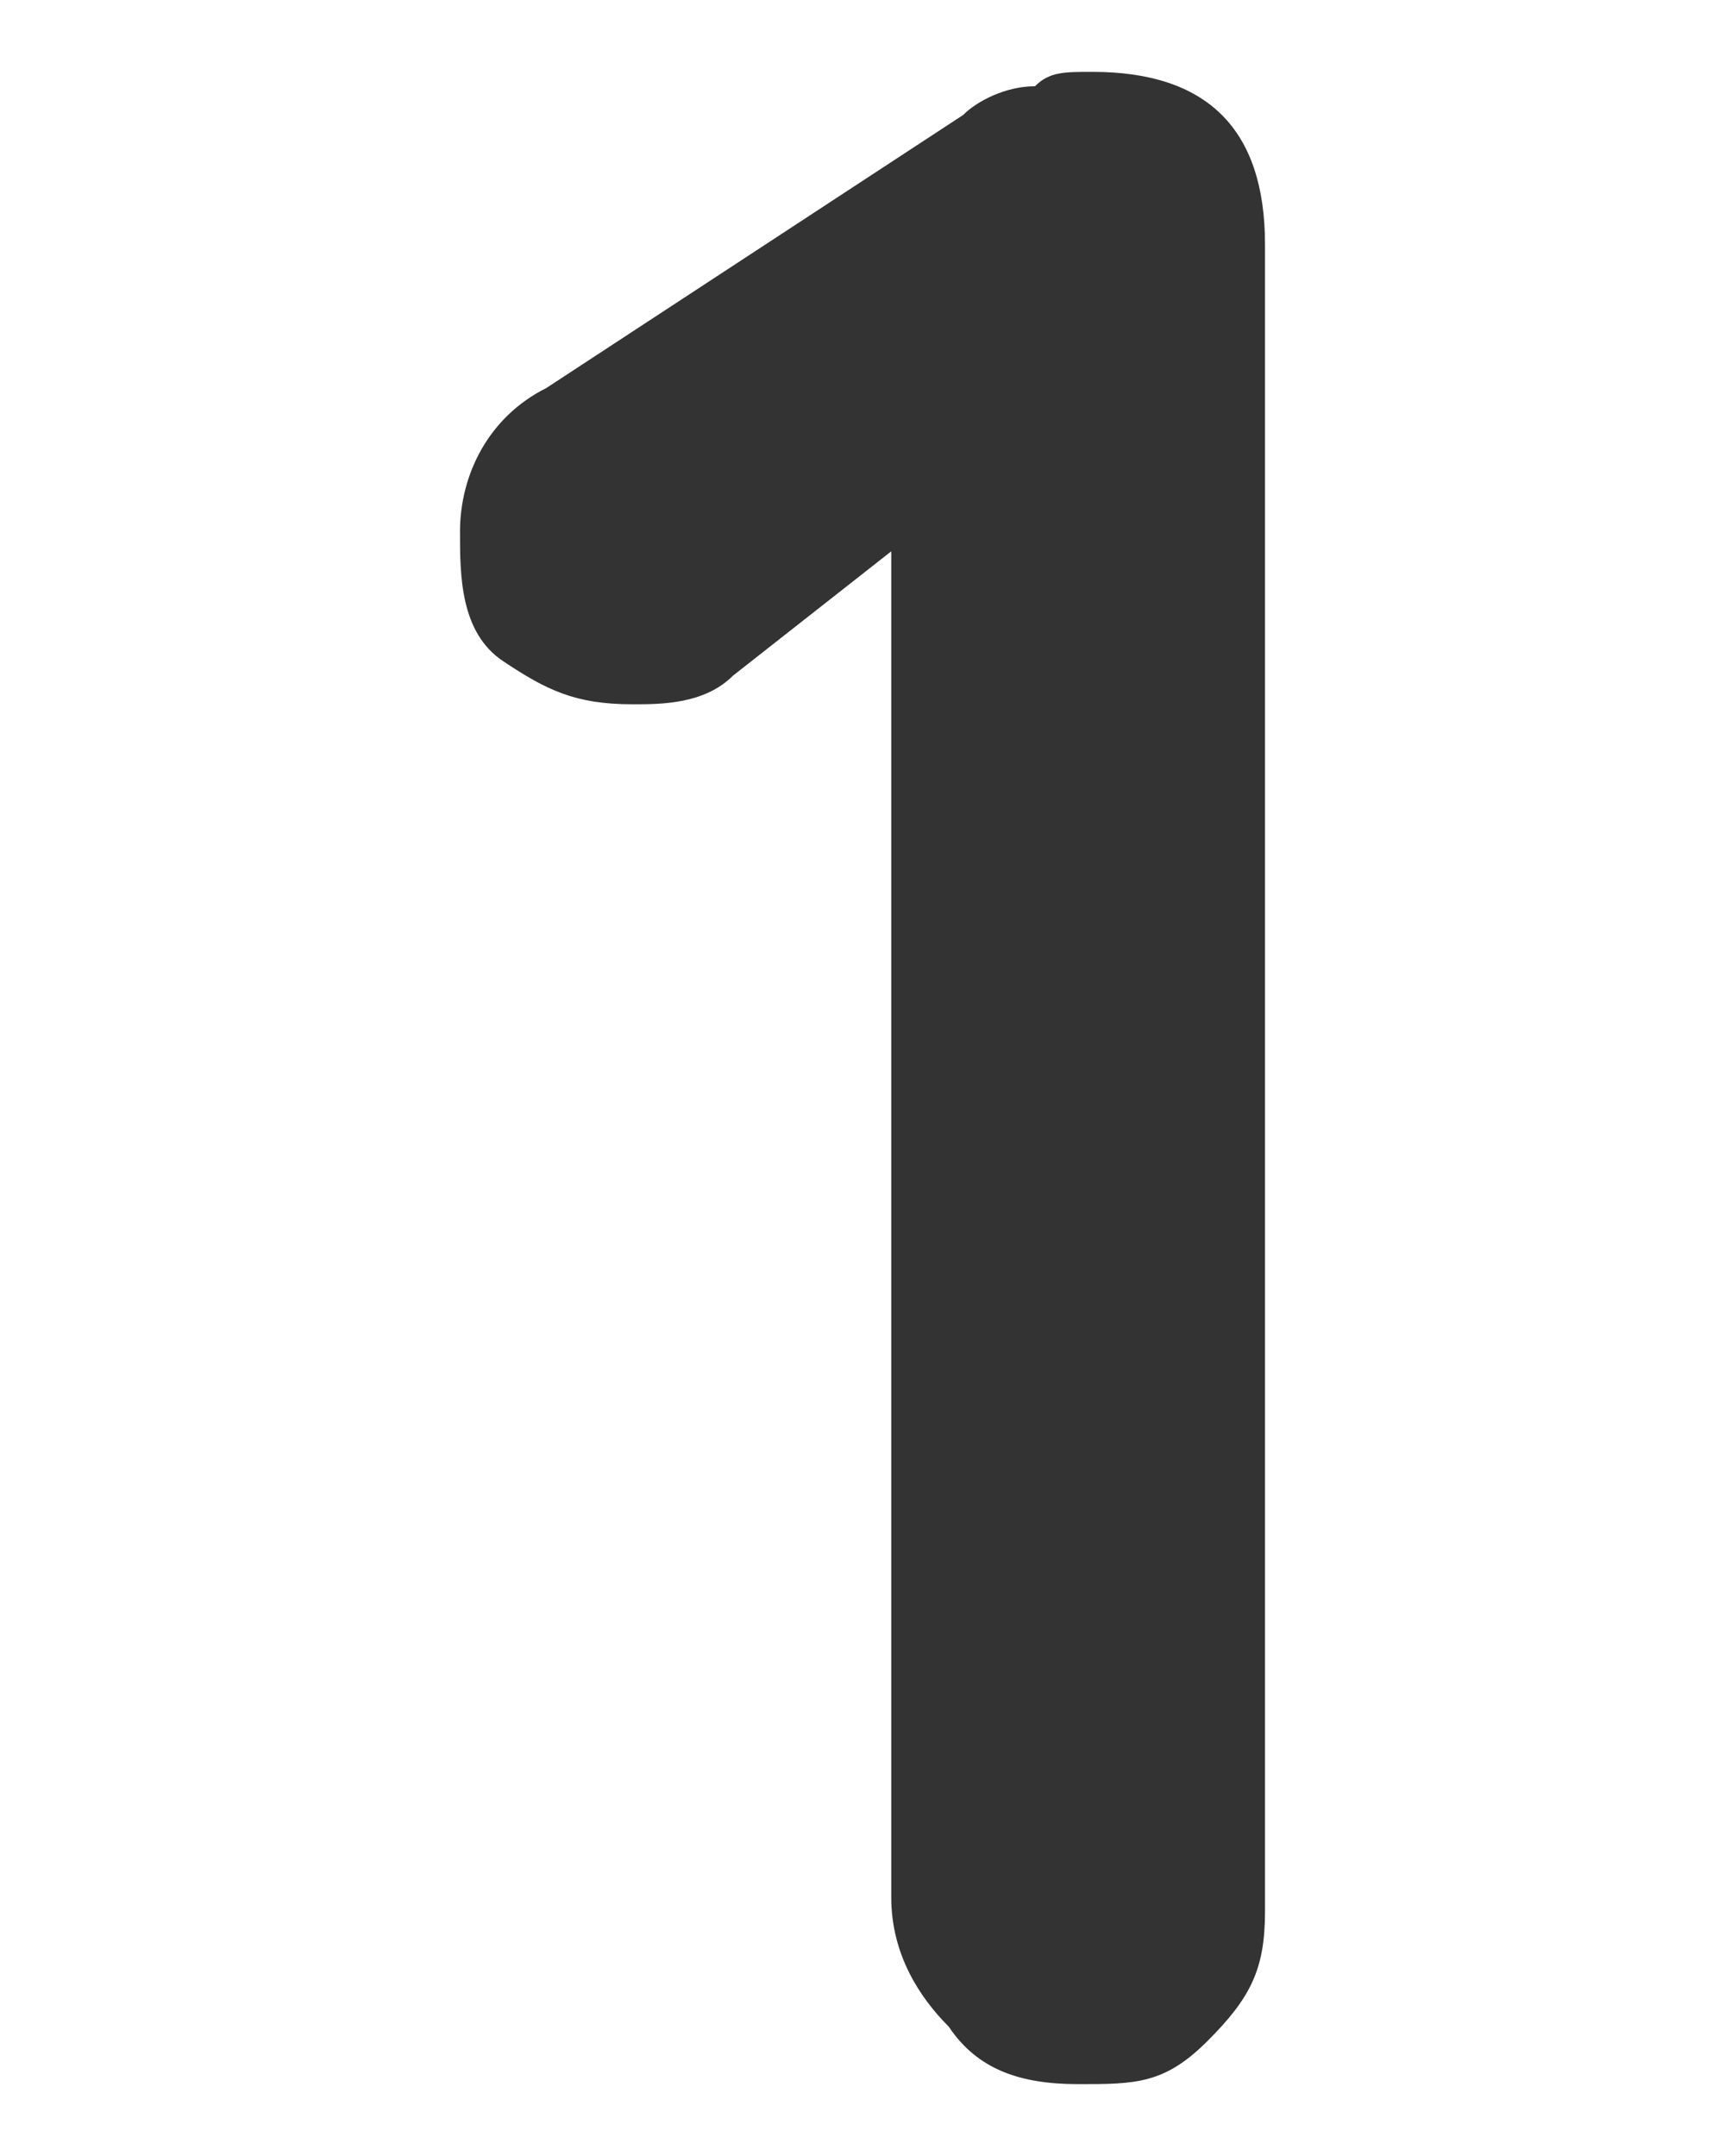 <?xml version="1.0" encoding="utf-8"?>
<!-- Generator: Adobe Illustrator 27.9.1, SVG Export Plug-In . SVG Version: 6.00 Build 0)  -->
<svg version="1.1" id="Layer_2_00000072275098096130726360000008350141667078198926_"
	 xmlns="http://www.w3.org/2000/svg" xmlns:xlink="http://www.w3.org/1999/xlink" x="0px" y="0px" viewBox="0 0 12 15"
	 style="enable-background:new 0 0 12 15;" xml:space="preserve">
<style type="text/css">
	.st0{fill:#333333;}
</style>
<g id="contents">
	<path class="st0" d="M7.5,14.5c-0.4,0-0.7-0.1-0.9-0.4c-0.2-0.2-0.4-0.5-0.4-0.9v-10l0.3,0.4L5.1,4.7C4.9,4.9,4.6,4.9,4.4,4.9
		C4,4.9,3.8,4.8,3.5,4.6S3.2,4,3.2,3.7c0-0.4,0.2-0.8,0.6-1l2.9-1.9C6.8,0.7,7,0.6,7.2,0.6c0.1-0.1,0.2-0.1,0.4-0.1
		c0.4,0,0.7,0.1,0.9,0.3s0.3,0.5,0.3,0.9v11.6c0,0.4-0.1,0.6-0.4,0.9C8.1,14.5,7.9,14.5,7.5,14.5z"/>
</g>
</svg>
